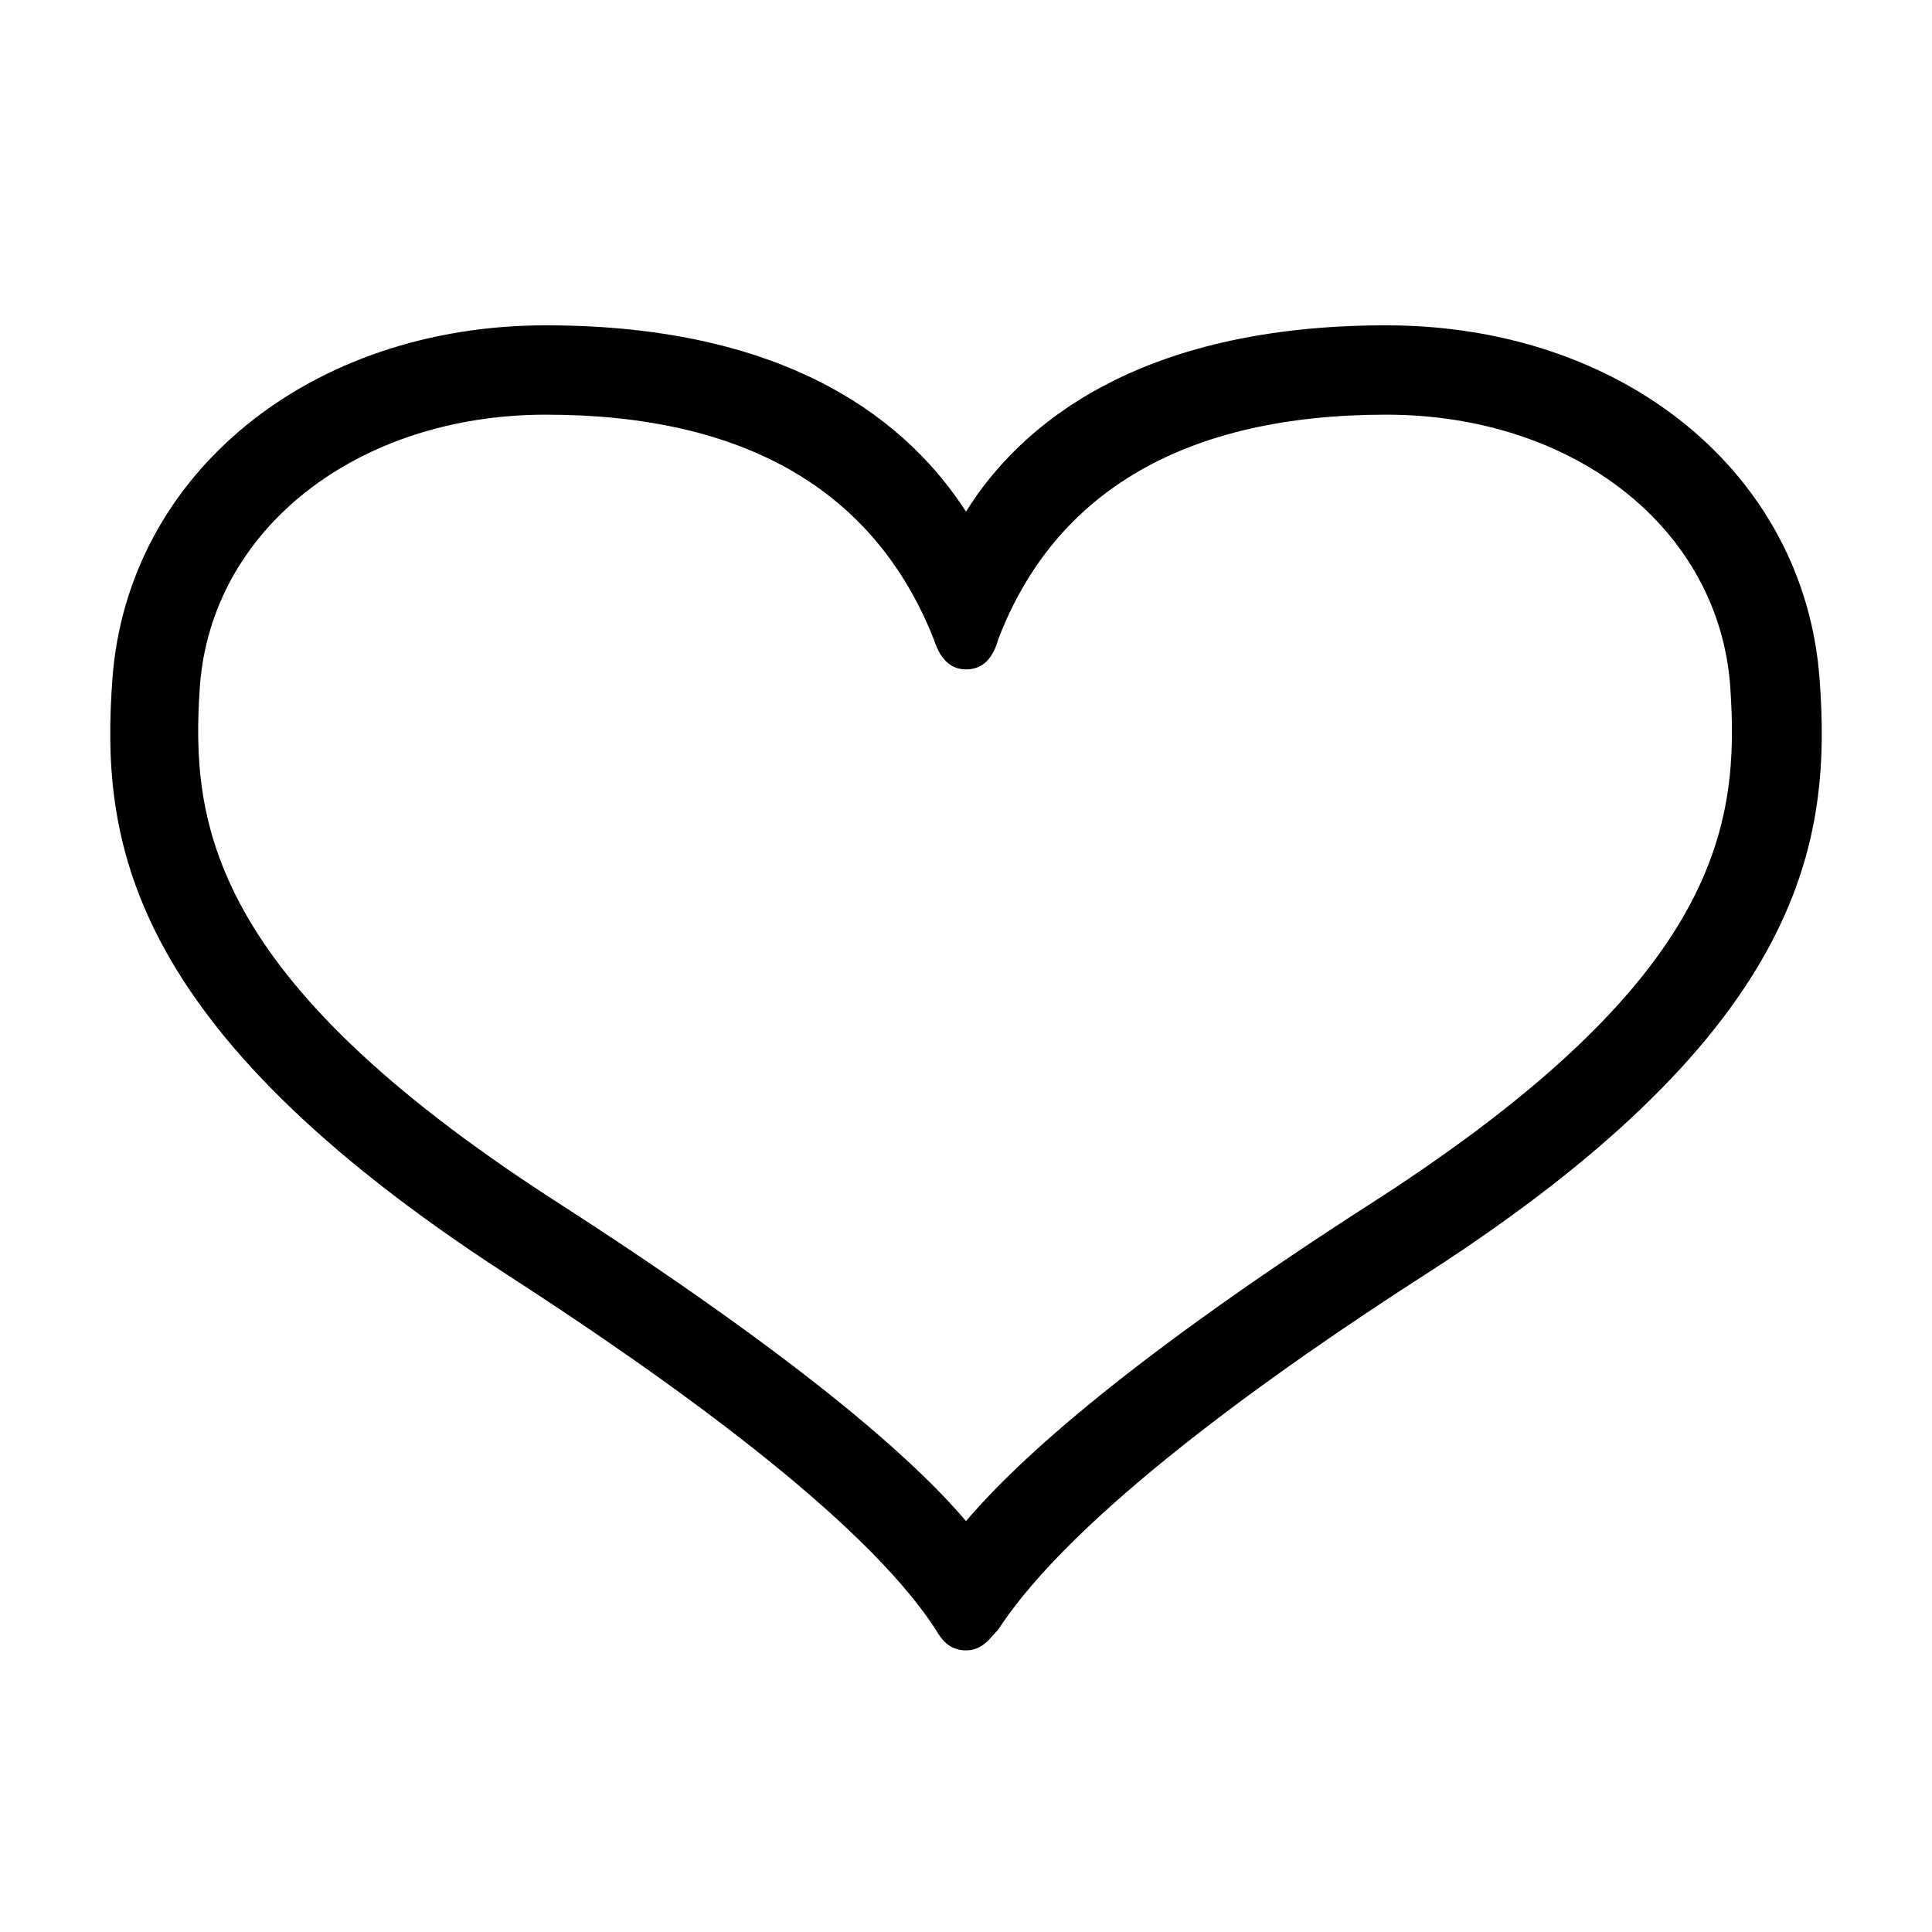<?xml version="1.0" encoding="UTF-8"?>
<!-- Uploaded to: SVG Repo, www.svgrepo.com, Generator: SVG Repo Mixer Tools -->
<svg fill="#000000" width="800px" height="800px" version="1.1" viewBox="144 144 512 512" xmlns="http://www.w3.org/2000/svg">
 <path d="m626.21 323.92c-4.031-54.41-51.891-93.707-114.87-93.707-66 0-97.234 26.703-111.34 49.375-14.609-22.672-45.344-49.375-111.34-49.375-62.473 0-110.84 39.297-114.87 93.707-3.023 41.816 2.519 91.691 104.29 157.69 41.312 26.703 94.715 64.488 113.86 94.215 1.512 2.519 3.527 5.543 8.062 5.543s6.551-3.527 8.566-5.543c19.648-30.23 72.547-68.016 113.36-94.211 101.77-65.496 107.31-115.88 104.29-157.7zm-337.55-70.027c52.898 0 87.16 20.152 102.78 59.449 1.008 3.023 3.023 8.062 8.566 8.062s7.559-4.535 8.566-8.062c15.109-39.297 49.875-59.449 102.77-59.449 49.879 0 88.168 30.23 91.191 72.043 2.519 36.777-2.519 77.082-93.707 136.03-64.492 41.316-94.719 68.52-108.82 85.145-14.105-16.625-44.336-43.328-109.33-85.145-91.191-58.945-96.227-99.754-93.707-136.03 3.019-41.816 41.816-72.043 91.691-72.043z"/>
</svg>